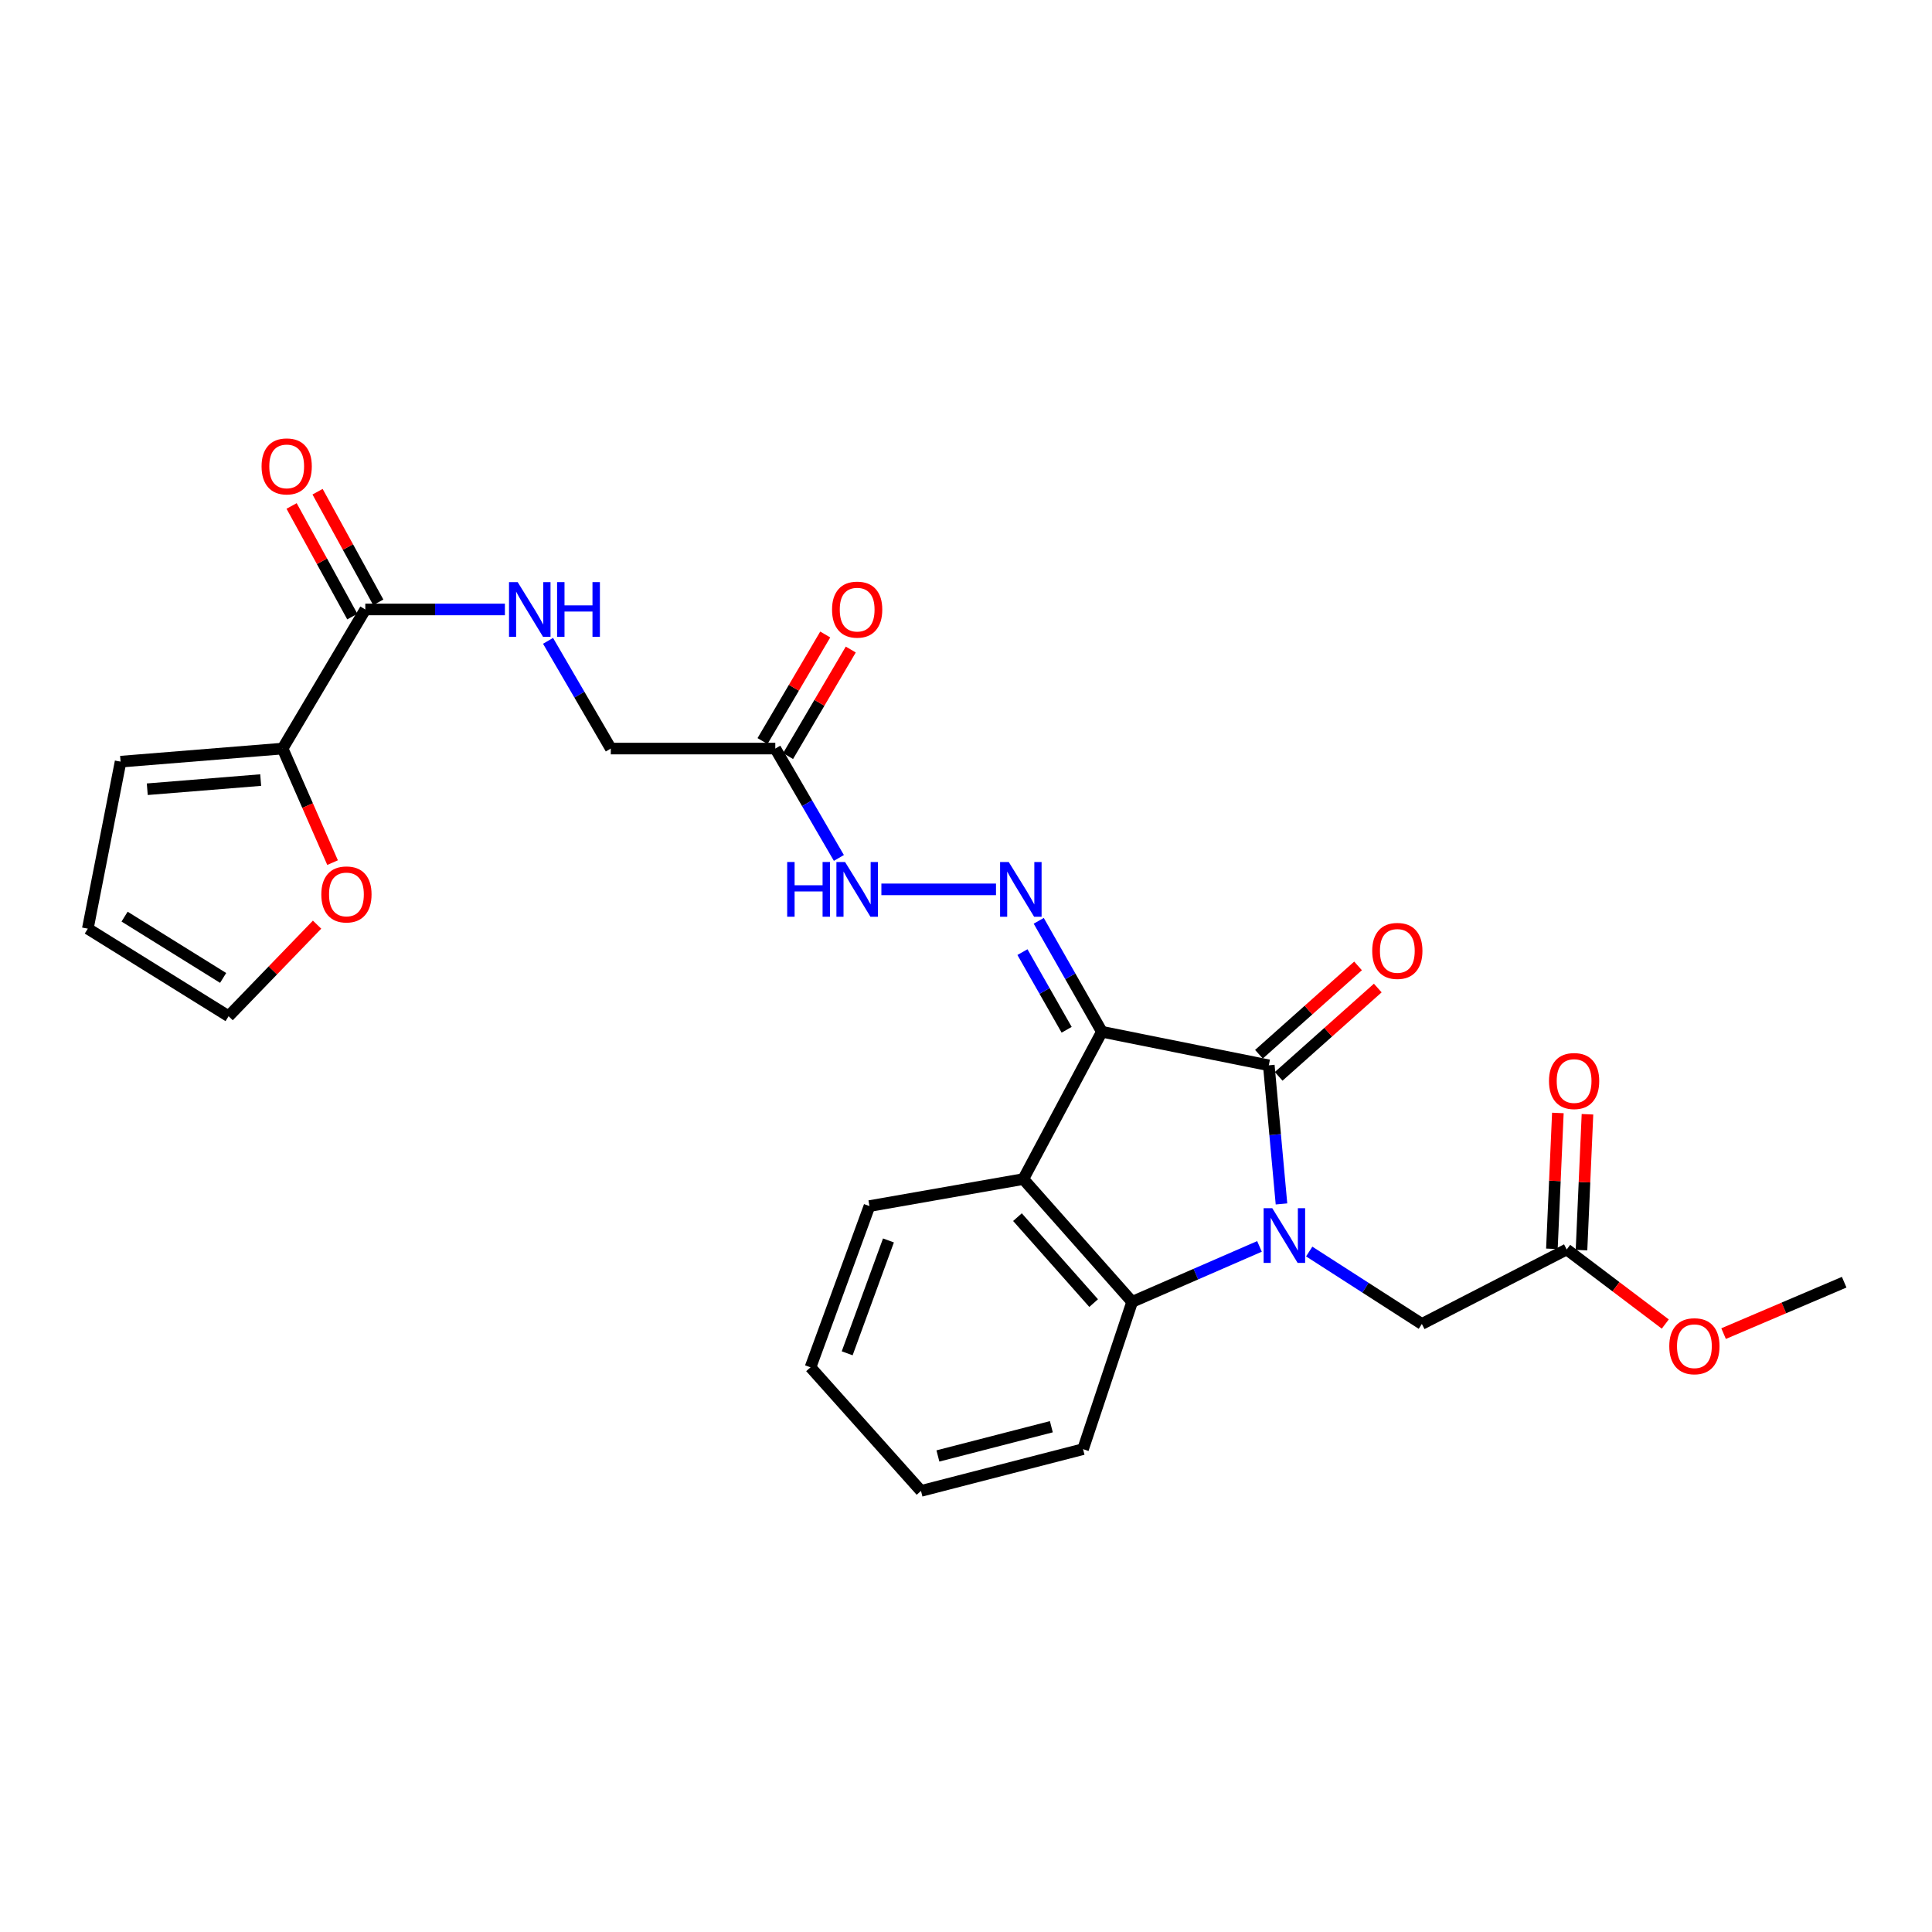 <?xml version='1.0' encoding='iso-8859-1'?>
<svg version='1.1' baseProfile='full'
              xmlns='http://www.w3.org/2000/svg'
                      xmlns:rdkit='http://www.rdkit.org/xml'
                      xmlns:xlink='http://www.w3.org/1999/xlink'
                  xml:space='preserve'
width='1000px' height='1000px' viewBox='0 0 1000 1000'>
<!-- END OF HEADER -->
<rect style='opacity:1.0;fill:#FFFFFF;stroke:none' width='1000' height='1000' x='0' y='0'> </rect>
<path class='bond-1' d='M 570.325,534.041 L 656.73,551.399' style='fill:none;fill-rule:evenodd;stroke:#000000;stroke-width:6px;stroke-linecap:butt;stroke-linejoin:miter;stroke-opacity:1' />
<path class='bond-2' d='M 570.325,534.041 L 529.662,610.289' style='fill:none;fill-rule:evenodd;stroke:#000000;stroke-width:6px;stroke-linecap:butt;stroke-linejoin:miter;stroke-opacity:1' />
<path class='bond-4' d='M 570.325,534.041 L 553.987,505.327' style='fill:none;fill-rule:evenodd;stroke:#000000;stroke-width:6px;stroke-linecap:butt;stroke-linejoin:miter;stroke-opacity:1' />
<path class='bond-4' d='M 553.987,505.327 L 537.648,476.613' style='fill:none;fill-rule:evenodd;stroke:#0000FF;stroke-width:6px;stroke-linecap:butt;stroke-linejoin:miter;stroke-opacity:1' />
<path class='bond-4' d='M 552.093,533.012 L 540.655,512.913' style='fill:none;fill-rule:evenodd;stroke:#000000;stroke-width:6px;stroke-linecap:butt;stroke-linejoin:miter;stroke-opacity:1' />
<path class='bond-4' d='M 540.655,512.913 L 529.218,492.813' style='fill:none;fill-rule:evenodd;stroke:#0000FF;stroke-width:6px;stroke-linecap:butt;stroke-linejoin:miter;stroke-opacity:1' />
<path class='bond-0' d='M 663.294,623.152 L 660.012,587.276' style='fill:none;fill-rule:evenodd;stroke:#0000FF;stroke-width:6px;stroke-linecap:butt;stroke-linejoin:miter;stroke-opacity:1' />
<path class='bond-0' d='M 660.012,587.276 L 656.73,551.399' style='fill:none;fill-rule:evenodd;stroke:#000000;stroke-width:6px;stroke-linecap:butt;stroke-linejoin:miter;stroke-opacity:1' />
<path class='bond-7' d='M 677.646,647.789 L 706.799,666.532' style='fill:none;fill-rule:evenodd;stroke:#0000FF;stroke-width:6px;stroke-linecap:butt;stroke-linejoin:miter;stroke-opacity:1' />
<path class='bond-7' d='M 706.799,666.532 L 735.952,685.275' style='fill:none;fill-rule:evenodd;stroke:#000000;stroke-width:6px;stroke-linecap:butt;stroke-linejoin:miter;stroke-opacity:1' />
<path class='bond-27' d='M 651.903,645.138 L 618.949,659.489' style='fill:none;fill-rule:evenodd;stroke:#0000FF;stroke-width:6px;stroke-linecap:butt;stroke-linejoin:miter;stroke-opacity:1' />
<path class='bond-27' d='M 618.949,659.489 L 585.996,673.84' style='fill:none;fill-rule:evenodd;stroke:#000000;stroke-width:6px;stroke-linecap:butt;stroke-linejoin:miter;stroke-opacity:1' />
<path class='bond-12' d='M 661.833,557.124 L 687.481,534.265' style='fill:none;fill-rule:evenodd;stroke:#000000;stroke-width:6px;stroke-linecap:butt;stroke-linejoin:miter;stroke-opacity:1' />
<path class='bond-12' d='M 687.481,534.265 L 713.13,511.405' style='fill:none;fill-rule:evenodd;stroke:#FF0000;stroke-width:6px;stroke-linecap:butt;stroke-linejoin:miter;stroke-opacity:1' />
<path class='bond-12' d='M 651.628,545.673 L 677.276,522.814' style='fill:none;fill-rule:evenodd;stroke:#000000;stroke-width:6px;stroke-linecap:butt;stroke-linejoin:miter;stroke-opacity:1' />
<path class='bond-12' d='M 677.276,522.814 L 702.925,499.955' style='fill:none;fill-rule:evenodd;stroke:#FF0000;stroke-width:6px;stroke-linecap:butt;stroke-linejoin:miter;stroke-opacity:1' />
<path class='bond-3' d='M 529.662,610.289 L 585.996,673.84' style='fill:none;fill-rule:evenodd;stroke:#000000;stroke-width:6px;stroke-linecap:butt;stroke-linejoin:miter;stroke-opacity:1' />
<path class='bond-3' d='M 526.634,629.996 L 566.068,674.481' style='fill:none;fill-rule:evenodd;stroke:#000000;stroke-width:6px;stroke-linecap:butt;stroke-linejoin:miter;stroke-opacity:1' />
<path class='bond-21' d='M 529.662,610.289 L 450.032,624.263' style='fill:none;fill-rule:evenodd;stroke:#000000;stroke-width:6px;stroke-linecap:butt;stroke-linejoin:miter;stroke-opacity:1' />
<path class='bond-23' d='M 585.996,673.84 L 560.586,750.079' style='fill:none;fill-rule:evenodd;stroke:#000000;stroke-width:6px;stroke-linecap:butt;stroke-linejoin:miter;stroke-opacity:1' />
<path class='bond-9' d='M 515.526,460.333 L 456.203,460.333' style='fill:none;fill-rule:evenodd;stroke:#0000FF;stroke-width:6px;stroke-linecap:butt;stroke-linejoin:miter;stroke-opacity:1' />
<path class='bond-5' d='M 189.079,315.456 L 225.208,315.456' style='fill:none;fill-rule:evenodd;stroke:#000000;stroke-width:6px;stroke-linecap:butt;stroke-linejoin:miter;stroke-opacity:1' />
<path class='bond-5' d='M 225.208,315.456 L 261.338,315.456' style='fill:none;fill-rule:evenodd;stroke:#0000FF;stroke-width:6px;stroke-linecap:butt;stroke-linejoin:miter;stroke-opacity:1' />
<path class='bond-6' d='M 189.079,315.456 L 146.277,387.46' style='fill:none;fill-rule:evenodd;stroke:#000000;stroke-width:6px;stroke-linecap:butt;stroke-linejoin:miter;stroke-opacity:1' />
<path class='bond-15' d='M 195.802,311.766 L 180.088,283.136' style='fill:none;fill-rule:evenodd;stroke:#000000;stroke-width:6px;stroke-linecap:butt;stroke-linejoin:miter;stroke-opacity:1' />
<path class='bond-15' d='M 180.088,283.136 L 164.375,254.506' style='fill:none;fill-rule:evenodd;stroke:#FF0000;stroke-width:6px;stroke-linecap:butt;stroke-linejoin:miter;stroke-opacity:1' />
<path class='bond-15' d='M 182.356,319.146 L 166.642,290.516' style='fill:none;fill-rule:evenodd;stroke:#000000;stroke-width:6px;stroke-linecap:butt;stroke-linejoin:miter;stroke-opacity:1' />
<path class='bond-15' d='M 166.642,290.516 L 150.929,261.885' style='fill:none;fill-rule:evenodd;stroke:#FF0000;stroke-width:6px;stroke-linecap:butt;stroke-linejoin:miter;stroke-opacity:1' />
<path class='bond-13' d='M 146.277,387.46 L 159.208,416.977' style='fill:none;fill-rule:evenodd;stroke:#000000;stroke-width:6px;stroke-linecap:butt;stroke-linejoin:miter;stroke-opacity:1' />
<path class='bond-13' d='M 159.208,416.977 L 172.139,446.494' style='fill:none;fill-rule:evenodd;stroke:#FF0000;stroke-width:6px;stroke-linecap:butt;stroke-linejoin:miter;stroke-opacity:1' />
<path class='bond-14' d='M 146.277,387.46 L 62.412,394.234' style='fill:none;fill-rule:evenodd;stroke:#000000;stroke-width:6px;stroke-linecap:butt;stroke-linejoin:miter;stroke-opacity:1' />
<path class='bond-14' d='M 134.932,403.764 L 76.227,408.506' style='fill:none;fill-rule:evenodd;stroke:#000000;stroke-width:6px;stroke-linecap:butt;stroke-linejoin:miter;stroke-opacity:1' />
<path class='bond-11' d='M 735.952,685.275 L 810.921,646.725' style='fill:none;fill-rule:evenodd;stroke:#000000;stroke-width:6px;stroke-linecap:butt;stroke-linejoin:miter;stroke-opacity:1' />
<path class='bond-8' d='M 401.291,387.46 L 417.749,415.762' style='fill:none;fill-rule:evenodd;stroke:#000000;stroke-width:6px;stroke-linecap:butt;stroke-linejoin:miter;stroke-opacity:1' />
<path class='bond-8' d='M 417.749,415.762 L 434.207,444.065' style='fill:none;fill-rule:evenodd;stroke:#0000FF;stroke-width:6px;stroke-linecap:butt;stroke-linejoin:miter;stroke-opacity:1' />
<path class='bond-16' d='M 407.9,391.349 L 424.13,363.772' style='fill:none;fill-rule:evenodd;stroke:#000000;stroke-width:6px;stroke-linecap:butt;stroke-linejoin:miter;stroke-opacity:1' />
<path class='bond-16' d='M 424.13,363.772 L 440.36,336.194' style='fill:none;fill-rule:evenodd;stroke:#FF0000;stroke-width:6px;stroke-linecap:butt;stroke-linejoin:miter;stroke-opacity:1' />
<path class='bond-16' d='M 394.681,383.57 L 410.911,355.992' style='fill:none;fill-rule:evenodd;stroke:#000000;stroke-width:6px;stroke-linecap:butt;stroke-linejoin:miter;stroke-opacity:1' />
<path class='bond-16' d='M 410.911,355.992 L 427.141,328.415' style='fill:none;fill-rule:evenodd;stroke:#FF0000;stroke-width:6px;stroke-linecap:butt;stroke-linejoin:miter;stroke-opacity:1' />
<path class='bond-20' d='M 401.291,387.46 L 316.147,387.46' style='fill:none;fill-rule:evenodd;stroke:#000000;stroke-width:6px;stroke-linecap:butt;stroke-linejoin:miter;stroke-opacity:1' />
<path class='bond-10' d='M 283.667,331.699 L 299.907,359.579' style='fill:none;fill-rule:evenodd;stroke:#0000FF;stroke-width:6px;stroke-linecap:butt;stroke-linejoin:miter;stroke-opacity:1' />
<path class='bond-10' d='M 299.907,359.579 L 316.147,387.46' style='fill:none;fill-rule:evenodd;stroke:#000000;stroke-width:6px;stroke-linecap:butt;stroke-linejoin:miter;stroke-opacity:1' />
<path class='bond-19' d='M 818.583,647.062 L 820.128,611.901' style='fill:none;fill-rule:evenodd;stroke:#000000;stroke-width:6px;stroke-linecap:butt;stroke-linejoin:miter;stroke-opacity:1' />
<path class='bond-19' d='M 820.128,611.901 L 821.673,576.74' style='fill:none;fill-rule:evenodd;stroke:#FF0000;stroke-width:6px;stroke-linecap:butt;stroke-linejoin:miter;stroke-opacity:1' />
<path class='bond-19' d='M 803.259,646.388 L 804.804,611.228' style='fill:none;fill-rule:evenodd;stroke:#000000;stroke-width:6px;stroke-linecap:butt;stroke-linejoin:miter;stroke-opacity:1' />
<path class='bond-19' d='M 804.804,611.228 L 806.349,576.067' style='fill:none;fill-rule:evenodd;stroke:#FF0000;stroke-width:6px;stroke-linecap:butt;stroke-linejoin:miter;stroke-opacity:1' />
<path class='bond-22' d='M 810.921,646.725 L 836.434,666.022' style='fill:none;fill-rule:evenodd;stroke:#000000;stroke-width:6px;stroke-linecap:butt;stroke-linejoin:miter;stroke-opacity:1' />
<path class='bond-22' d='M 836.434,666.022 L 861.948,685.319' style='fill:none;fill-rule:evenodd;stroke:#FF0000;stroke-width:6px;stroke-linecap:butt;stroke-linejoin:miter;stroke-opacity:1' />
<path class='bond-17' d='M 164.119,478.597 L 141.219,502.297' style='fill:none;fill-rule:evenodd;stroke:#FF0000;stroke-width:6px;stroke-linecap:butt;stroke-linejoin:miter;stroke-opacity:1' />
<path class='bond-17' d='M 141.219,502.297 L 118.319,525.997' style='fill:none;fill-rule:evenodd;stroke:#000000;stroke-width:6px;stroke-linecap:butt;stroke-linejoin:miter;stroke-opacity:1' />
<path class='bond-18' d='M 62.412,394.234 L 45.455,480.673' style='fill:none;fill-rule:evenodd;stroke:#000000;stroke-width:6px;stroke-linecap:butt;stroke-linejoin:miter;stroke-opacity:1' />
<path class='bond-29' d='M 118.319,525.997 L 45.455,480.673' style='fill:none;fill-rule:evenodd;stroke:#000000;stroke-width:6px;stroke-linecap:butt;stroke-linejoin:miter;stroke-opacity:1' />
<path class='bond-29' d='M 115.491,506.174 L 64.486,474.447' style='fill:none;fill-rule:evenodd;stroke:#000000;stroke-width:6px;stroke-linecap:butt;stroke-linejoin:miter;stroke-opacity:1' />
<path class='bond-25' d='M 450.032,624.263 L 419.517,707.72' style='fill:none;fill-rule:evenodd;stroke:#000000;stroke-width:6px;stroke-linecap:butt;stroke-linejoin:miter;stroke-opacity:1' />
<path class='bond-25' d='M 459.86,642.049 L 438.5,700.468' style='fill:none;fill-rule:evenodd;stroke:#000000;stroke-width:6px;stroke-linecap:butt;stroke-linejoin:miter;stroke-opacity:1' />
<path class='bond-24' d='M 892.127,690.278 L 923.336,676.972' style='fill:none;fill-rule:evenodd;stroke:#FF0000;stroke-width:6px;stroke-linecap:butt;stroke-linejoin:miter;stroke-opacity:1' />
<path class='bond-24' d='M 923.336,676.972 L 954.545,663.665' style='fill:none;fill-rule:evenodd;stroke:#000000;stroke-width:6px;stroke-linecap:butt;stroke-linejoin:miter;stroke-opacity:1' />
<path class='bond-28' d='M 560.586,750.079 L 476.703,771.697' style='fill:none;fill-rule:evenodd;stroke:#000000;stroke-width:6px;stroke-linecap:butt;stroke-linejoin:miter;stroke-opacity:1' />
<path class='bond-28' d='M 544.175,738.469 L 485.458,753.601' style='fill:none;fill-rule:evenodd;stroke:#000000;stroke-width:6px;stroke-linecap:butt;stroke-linejoin:miter;stroke-opacity:1' />
<path class='bond-26' d='M 419.517,707.72 L 476.703,771.697' style='fill:none;fill-rule:evenodd;stroke:#000000;stroke-width:6px;stroke-linecap:butt;stroke-linejoin:miter;stroke-opacity:1' />
<path  class='atom-1' d='M 658.531 625.365
L 667.811 640.365
Q 668.731 641.845, 670.211 644.525
Q 671.691 647.205, 671.771 647.365
L 671.771 625.365
L 675.531 625.365
L 675.531 653.685
L 671.651 653.685
L 661.691 637.285
Q 660.531 635.365, 659.291 633.165
Q 658.091 630.965, 657.731 630.285
L 657.731 653.685
L 654.051 653.685
L 654.051 625.365
L 658.531 625.365
' fill='#0000FF'/>
<path  class='atom-5' d='M 522.124 446.173
L 531.404 461.173
Q 532.324 462.653, 533.804 465.333
Q 535.284 468.013, 535.364 468.173
L 535.364 446.173
L 539.124 446.173
L 539.124 474.493
L 535.244 474.493
L 525.284 458.093
Q 524.124 456.173, 522.884 453.973
Q 521.684 451.773, 521.324 451.093
L 521.324 474.493
L 517.644 474.493
L 517.644 446.173
L 522.124 446.173
' fill='#0000FF'/>
<path  class='atom-10' d='M 407.446 446.173
L 411.286 446.173
L 411.286 458.213
L 425.766 458.213
L 425.766 446.173
L 429.606 446.173
L 429.606 474.493
L 425.766 474.493
L 425.766 461.413
L 411.286 461.413
L 411.286 474.493
L 407.446 474.493
L 407.446 446.173
' fill='#0000FF'/>
<path  class='atom-10' d='M 437.406 446.173
L 446.686 461.173
Q 447.606 462.653, 449.086 465.333
Q 450.566 468.013, 450.646 468.173
L 450.646 446.173
L 454.406 446.173
L 454.406 474.493
L 450.526 474.493
L 440.566 458.093
Q 439.406 456.173, 438.166 453.973
Q 436.966 451.773, 436.606 451.093
L 436.606 474.493
L 432.926 474.493
L 432.926 446.173
L 437.406 446.173
' fill='#0000FF'/>
<path  class='atom-11' d='M 267.946 301.296
L 277.226 316.296
Q 278.146 317.776, 279.626 320.456
Q 281.106 323.136, 281.186 323.296
L 281.186 301.296
L 284.946 301.296
L 284.946 329.616
L 281.066 329.616
L 271.106 313.216
Q 269.946 311.296, 268.706 309.096
Q 267.506 306.896, 267.146 306.216
L 267.146 329.616
L 263.466 329.616
L 263.466 301.296
L 267.946 301.296
' fill='#0000FF'/>
<path  class='atom-11' d='M 288.346 301.296
L 292.186 301.296
L 292.186 313.336
L 306.666 313.336
L 306.666 301.296
L 310.506 301.296
L 310.506 329.616
L 306.666 329.616
L 306.666 316.536
L 292.186 316.536
L 292.186 329.616
L 288.346 329.616
L 288.346 301.296
' fill='#0000FF'/>
<path  class='atom-13' d='M 710.255 492.188
Q 710.255 485.388, 713.615 481.588
Q 716.975 477.788, 723.255 477.788
Q 729.535 477.788, 732.895 481.588
Q 736.255 485.388, 736.255 492.188
Q 736.255 499.068, 732.855 502.988
Q 729.455 506.868, 723.255 506.868
Q 717.015 506.868, 713.615 502.988
Q 710.255 499.108, 710.255 492.188
M 723.255 503.668
Q 727.575 503.668, 729.895 500.788
Q 732.255 497.868, 732.255 492.188
Q 732.255 486.628, 729.895 483.828
Q 727.575 480.988, 723.255 480.988
Q 718.935 480.988, 716.575 483.788
Q 714.255 486.588, 714.255 492.188
Q 714.255 497.908, 716.575 500.788
Q 718.935 503.668, 723.255 503.668
' fill='#FF0000'/>
<path  class='atom-14' d='M 166.314 462.952
Q 166.314 456.152, 169.674 452.352
Q 173.034 448.552, 179.314 448.552
Q 185.594 448.552, 188.954 452.352
Q 192.314 456.152, 192.314 462.952
Q 192.314 469.832, 188.914 473.752
Q 185.514 477.632, 179.314 477.632
Q 173.074 477.632, 169.674 473.752
Q 166.314 469.872, 166.314 462.952
M 179.314 474.432
Q 183.634 474.432, 185.954 471.552
Q 188.314 468.632, 188.314 462.952
Q 188.314 457.392, 185.954 454.592
Q 183.634 451.752, 179.314 451.752
Q 174.994 451.752, 172.634 454.552
Q 170.314 457.352, 170.314 462.952
Q 170.314 468.672, 172.634 471.552
Q 174.994 474.432, 179.314 474.432
' fill='#FF0000'/>
<path  class='atom-16' d='M 135.39 241.401
Q 135.39 234.601, 138.75 230.801
Q 142.11 227.001, 148.39 227.001
Q 154.67 227.001, 158.03 230.801
Q 161.39 234.601, 161.39 241.401
Q 161.39 248.281, 157.99 252.201
Q 154.59 256.081, 148.39 256.081
Q 142.15 256.081, 138.75 252.201
Q 135.39 248.321, 135.39 241.401
M 148.39 252.881
Q 152.71 252.881, 155.03 250.001
Q 157.39 247.081, 157.39 241.401
Q 157.39 235.841, 155.03 233.041
Q 152.71 230.201, 148.39 230.201
Q 144.07 230.201, 141.71 233.001
Q 139.39 235.801, 139.39 241.401
Q 139.39 247.121, 141.71 250.001
Q 144.07 252.881, 148.39 252.881
' fill='#FF0000'/>
<path  class='atom-17' d='M 430.666 315.536
Q 430.666 308.736, 434.026 304.936
Q 437.386 301.136, 443.666 301.136
Q 449.946 301.136, 453.306 304.936
Q 456.666 308.736, 456.666 315.536
Q 456.666 322.416, 453.266 326.336
Q 449.866 330.216, 443.666 330.216
Q 437.426 330.216, 434.026 326.336
Q 430.666 322.456, 430.666 315.536
M 443.666 327.016
Q 447.986 327.016, 450.306 324.136
Q 452.666 321.216, 452.666 315.536
Q 452.666 309.976, 450.306 307.176
Q 447.986 304.336, 443.666 304.336
Q 439.346 304.336, 436.986 307.136
Q 434.666 309.936, 434.666 315.536
Q 434.666 321.256, 436.986 324.136
Q 439.346 327.016, 443.666 327.016
' fill='#FF0000'/>
<path  class='atom-20' d='M 801.755 559.54
Q 801.755 552.74, 805.115 548.94
Q 808.475 545.14, 814.755 545.14
Q 821.035 545.14, 824.395 548.94
Q 827.755 552.74, 827.755 559.54
Q 827.755 566.42, 824.355 570.34
Q 820.955 574.22, 814.755 574.22
Q 808.515 574.22, 805.115 570.34
Q 801.755 566.46, 801.755 559.54
M 814.755 571.02
Q 819.075 571.02, 821.395 568.14
Q 823.755 565.22, 823.755 559.54
Q 823.755 553.98, 821.395 551.18
Q 819.075 548.34, 814.755 548.34
Q 810.435 548.34, 808.075 551.14
Q 805.755 553.94, 805.755 559.54
Q 805.755 565.26, 808.075 568.14
Q 810.435 571.02, 814.755 571.02
' fill='#FF0000'/>
<path  class='atom-23' d='M 864.02 696.799
Q 864.02 689.999, 867.38 686.199
Q 870.74 682.399, 877.02 682.399
Q 883.3 682.399, 886.66 686.199
Q 890.02 689.999, 890.02 696.799
Q 890.02 703.679, 886.62 707.599
Q 883.22 711.479, 877.02 711.479
Q 870.78 711.479, 867.38 707.599
Q 864.02 703.719, 864.02 696.799
M 877.02 708.279
Q 881.34 708.279, 883.66 705.399
Q 886.02 702.479, 886.02 696.799
Q 886.02 691.239, 883.66 688.439
Q 881.34 685.599, 877.02 685.599
Q 872.7 685.599, 870.34 688.399
Q 868.02 691.199, 868.02 696.799
Q 868.02 702.519, 870.34 705.399
Q 872.7 708.279, 877.02 708.279
' fill='#FF0000'/>
</svg>
